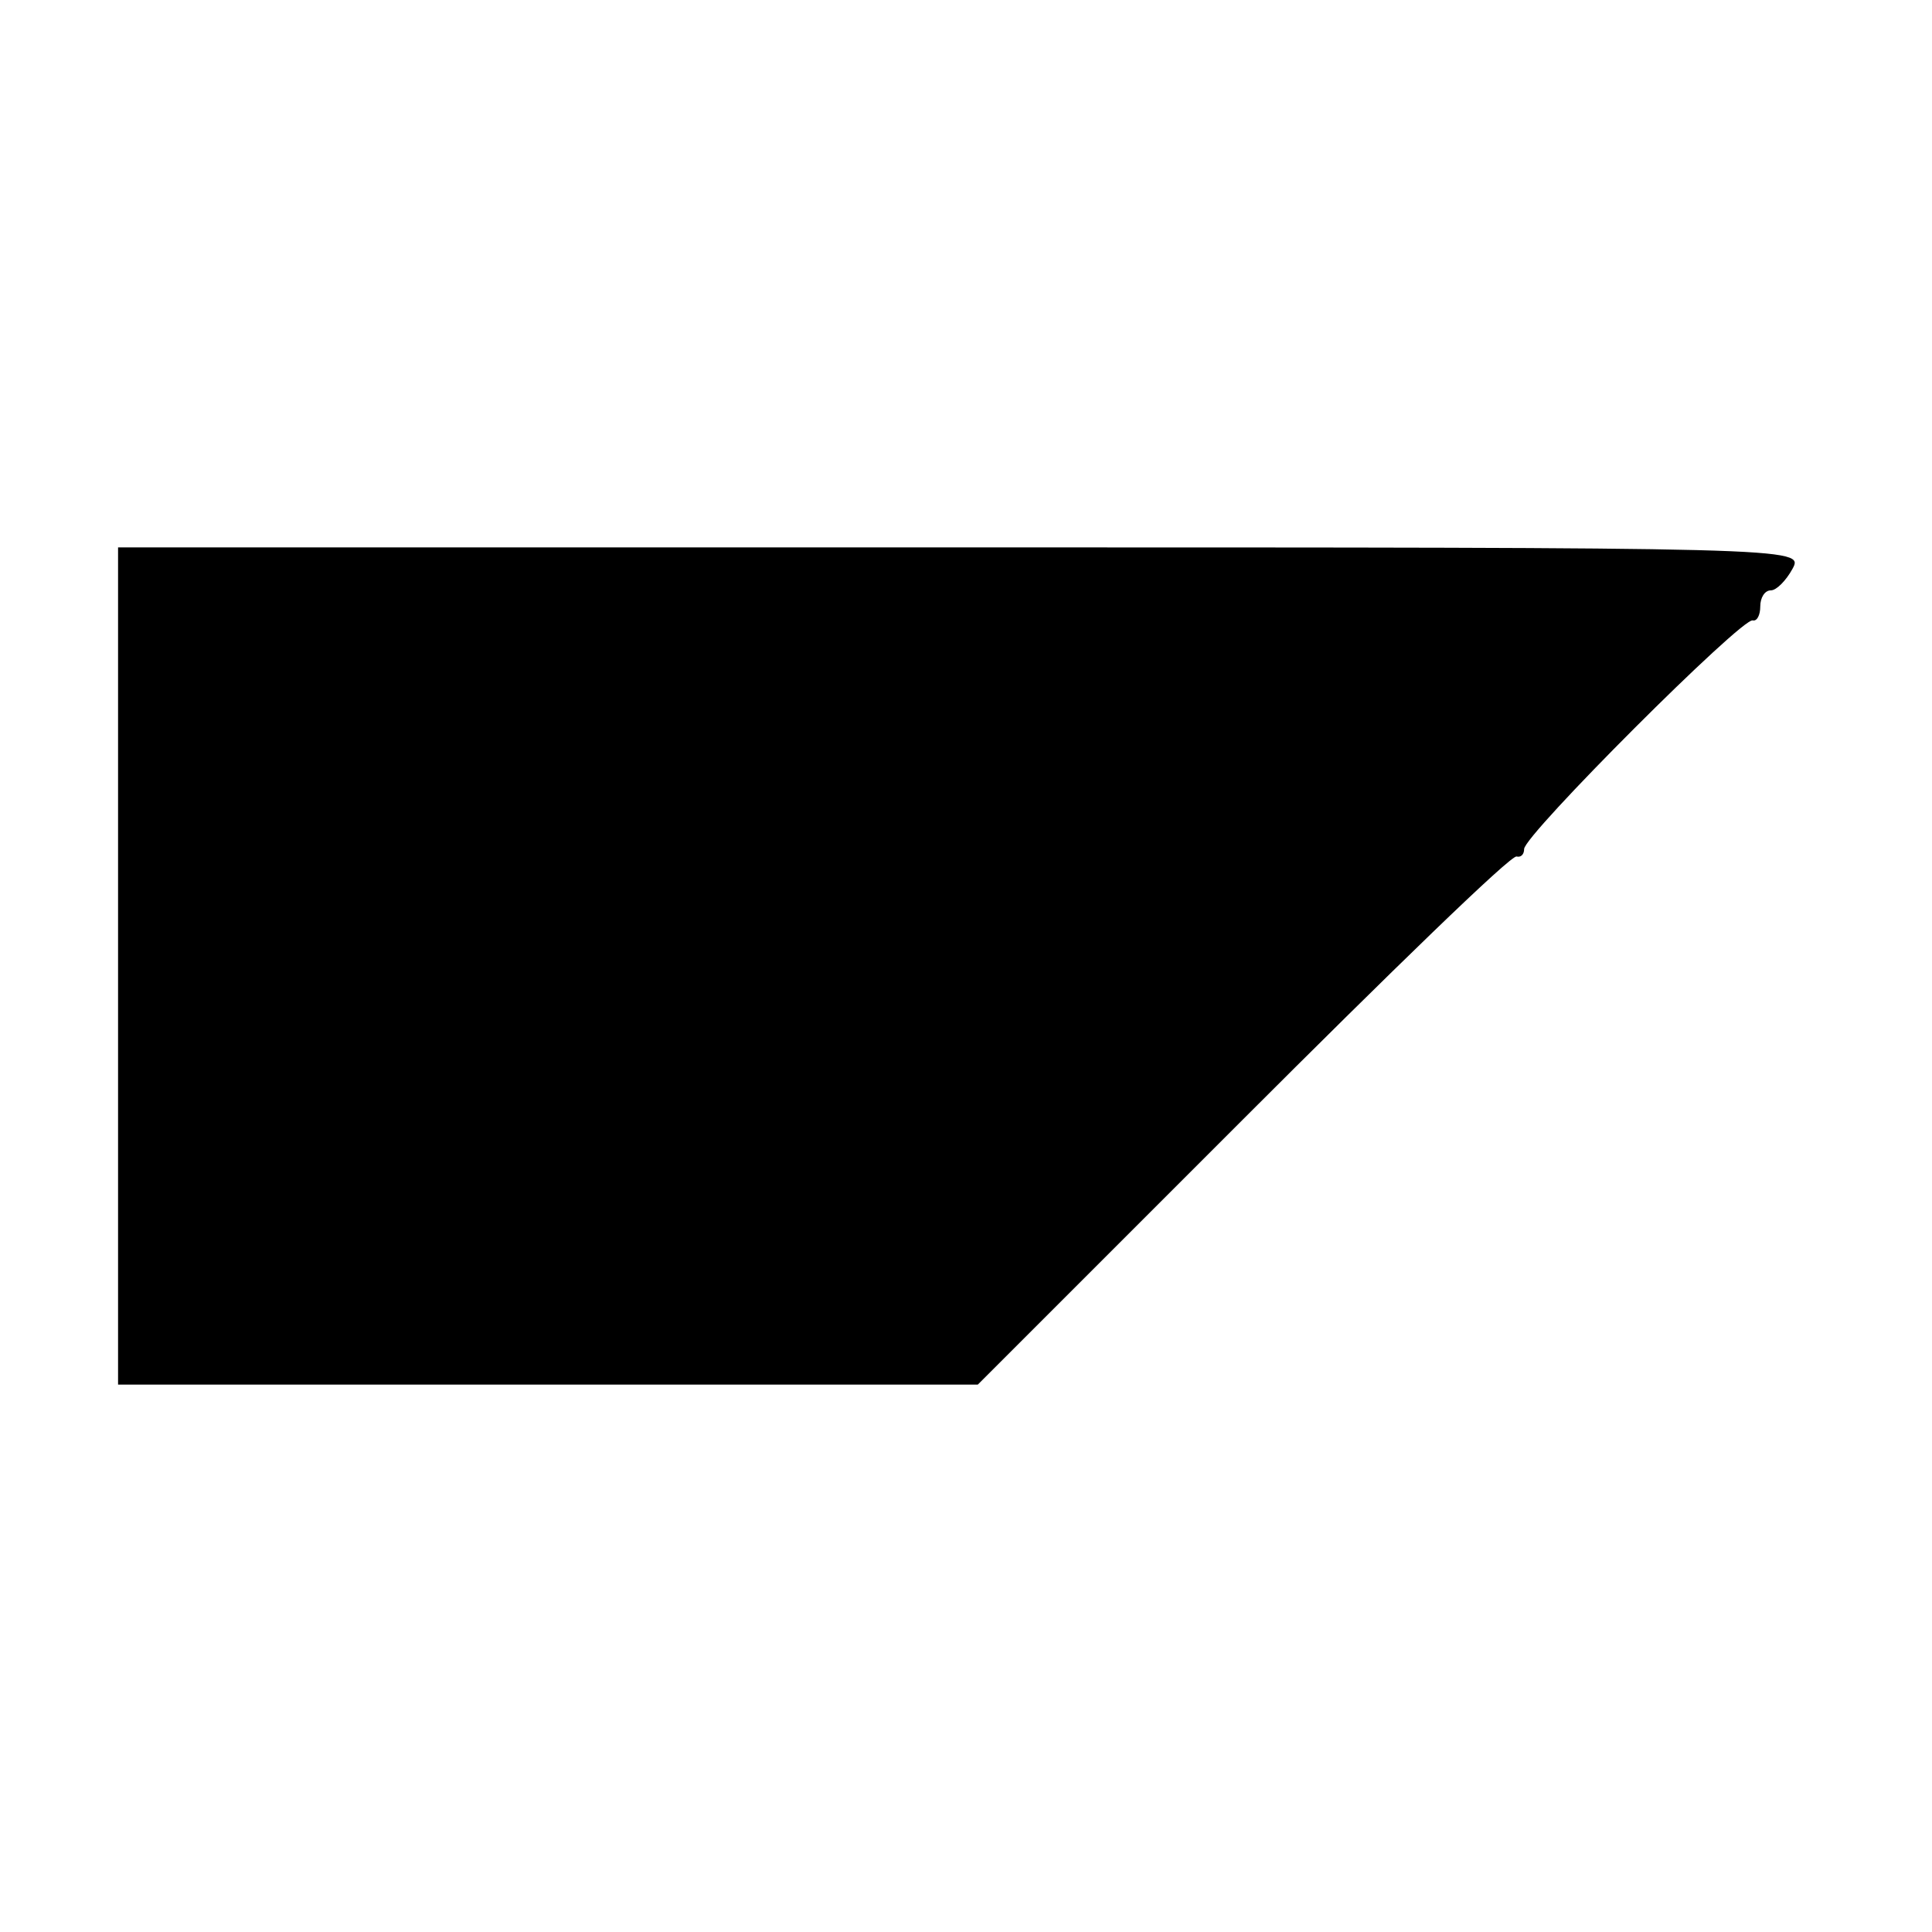 <?xml version="1.0" standalone="no"?>
<!DOCTYPE svg PUBLIC "-//W3C//DTD SVG 20010904//EN"
 "http://www.w3.org/TR/2001/REC-SVG-20010904/DTD/svg10.dtd">
<svg version="1.0" xmlns="http://www.w3.org/2000/svg"
 width="180pt" height="180pt" viewBox="0 0 180 180"
 preserveAspectRatio="xMidYMid meet">
<g transform="translate(0,180) scale(0.1,-0.1)"
fill="#000000" stroke="none">
<path d="M110 900 l0 -390 400 0 401 0 247 247 c136 136 250 247 255 245 4 -1
7 2 7 7 0 13 203 216 213 213 4 -1 7 5 7 13 0 8 4 15 10 15 5 0 14 9 20 20 11
20 8 20 -775 20 l-785 0 0 -390z"/>
</g>
</svg>
